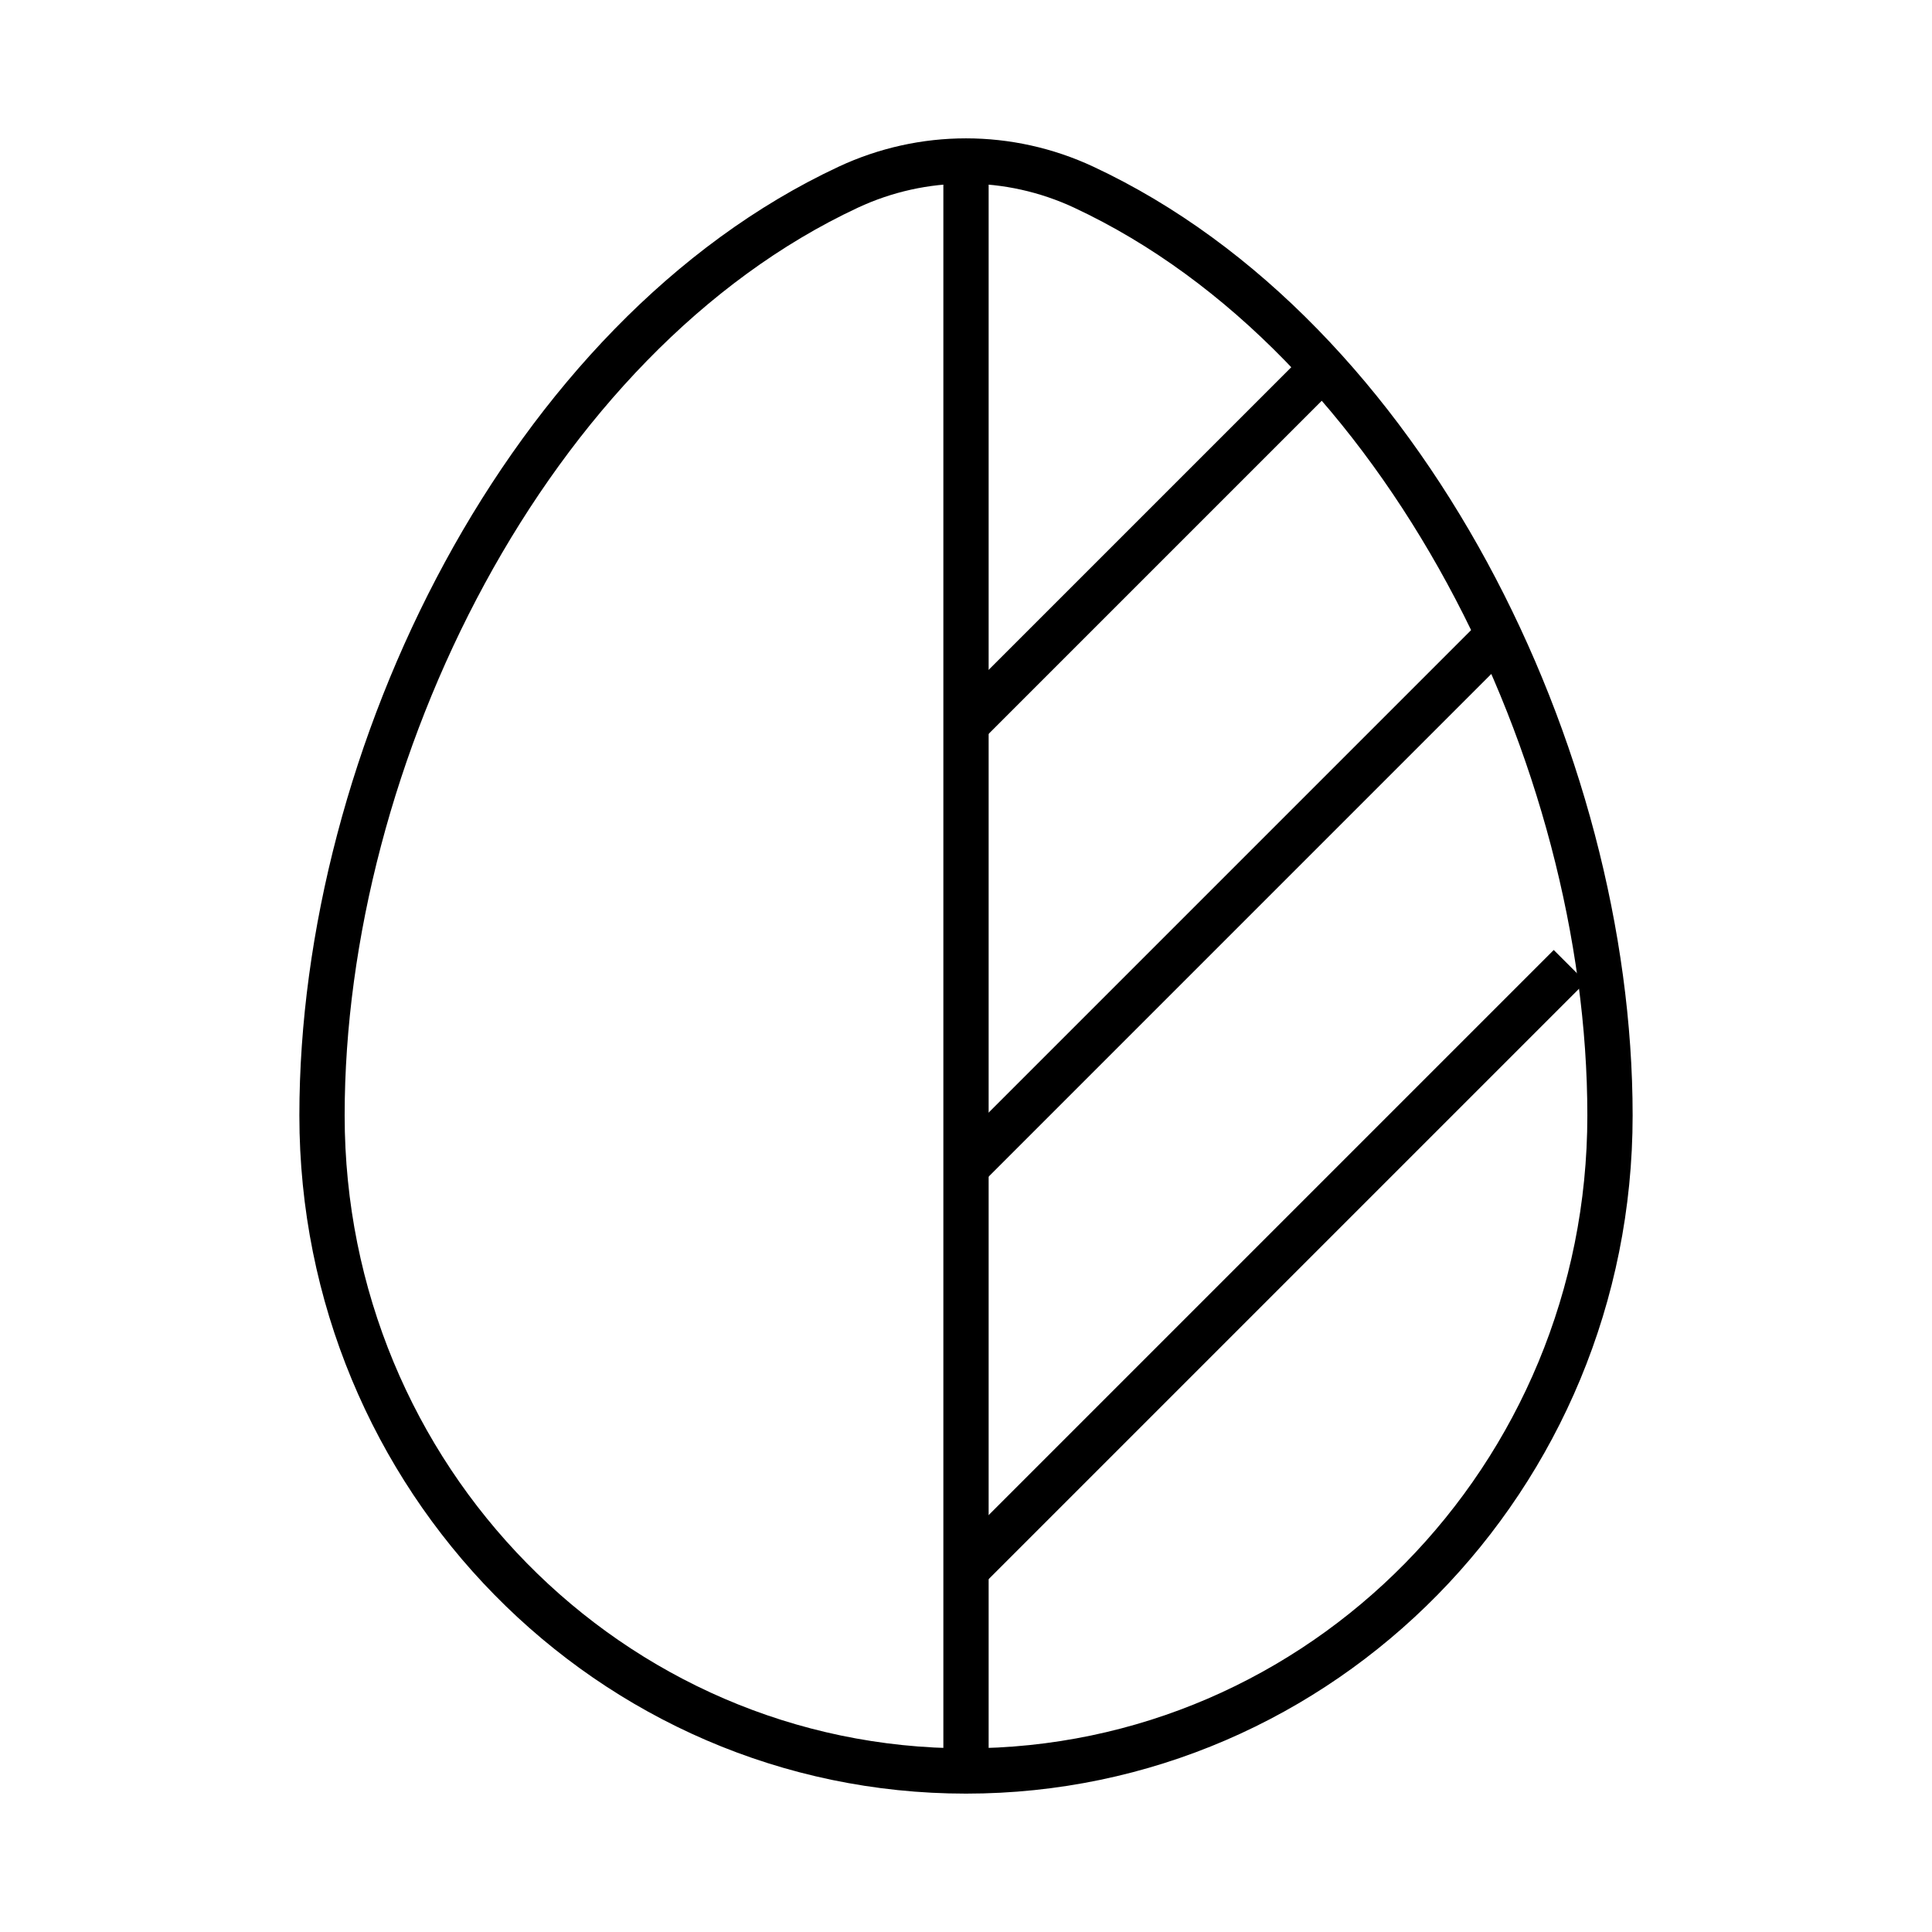 <svg width="64" height="64" viewBox="0 0 64 64" fill="none" xmlns="http://www.w3.org/2000/svg">
<path d="M32 24L44 12M32 38.667L49.333 21.333M32 52L52 32" stroke="black" stroke-width="1.5"/>
<path d="M32 58.666C43.782 58.666 53.333 48.944 53.333 36.951C53.333 25.052 46.525 11.167 35.901 6.201C34.663 5.623 33.331 5.333 32 5.333M32 58.666C20.218 58.666 10.667 48.944 10.667 36.951C10.667 25.052 17.476 11.167 28.099 6.201C29.337 5.623 30.669 5.333 32 5.333M32 58.666V5.333" stroke="black" stroke-width="1.5"/>
</svg>
